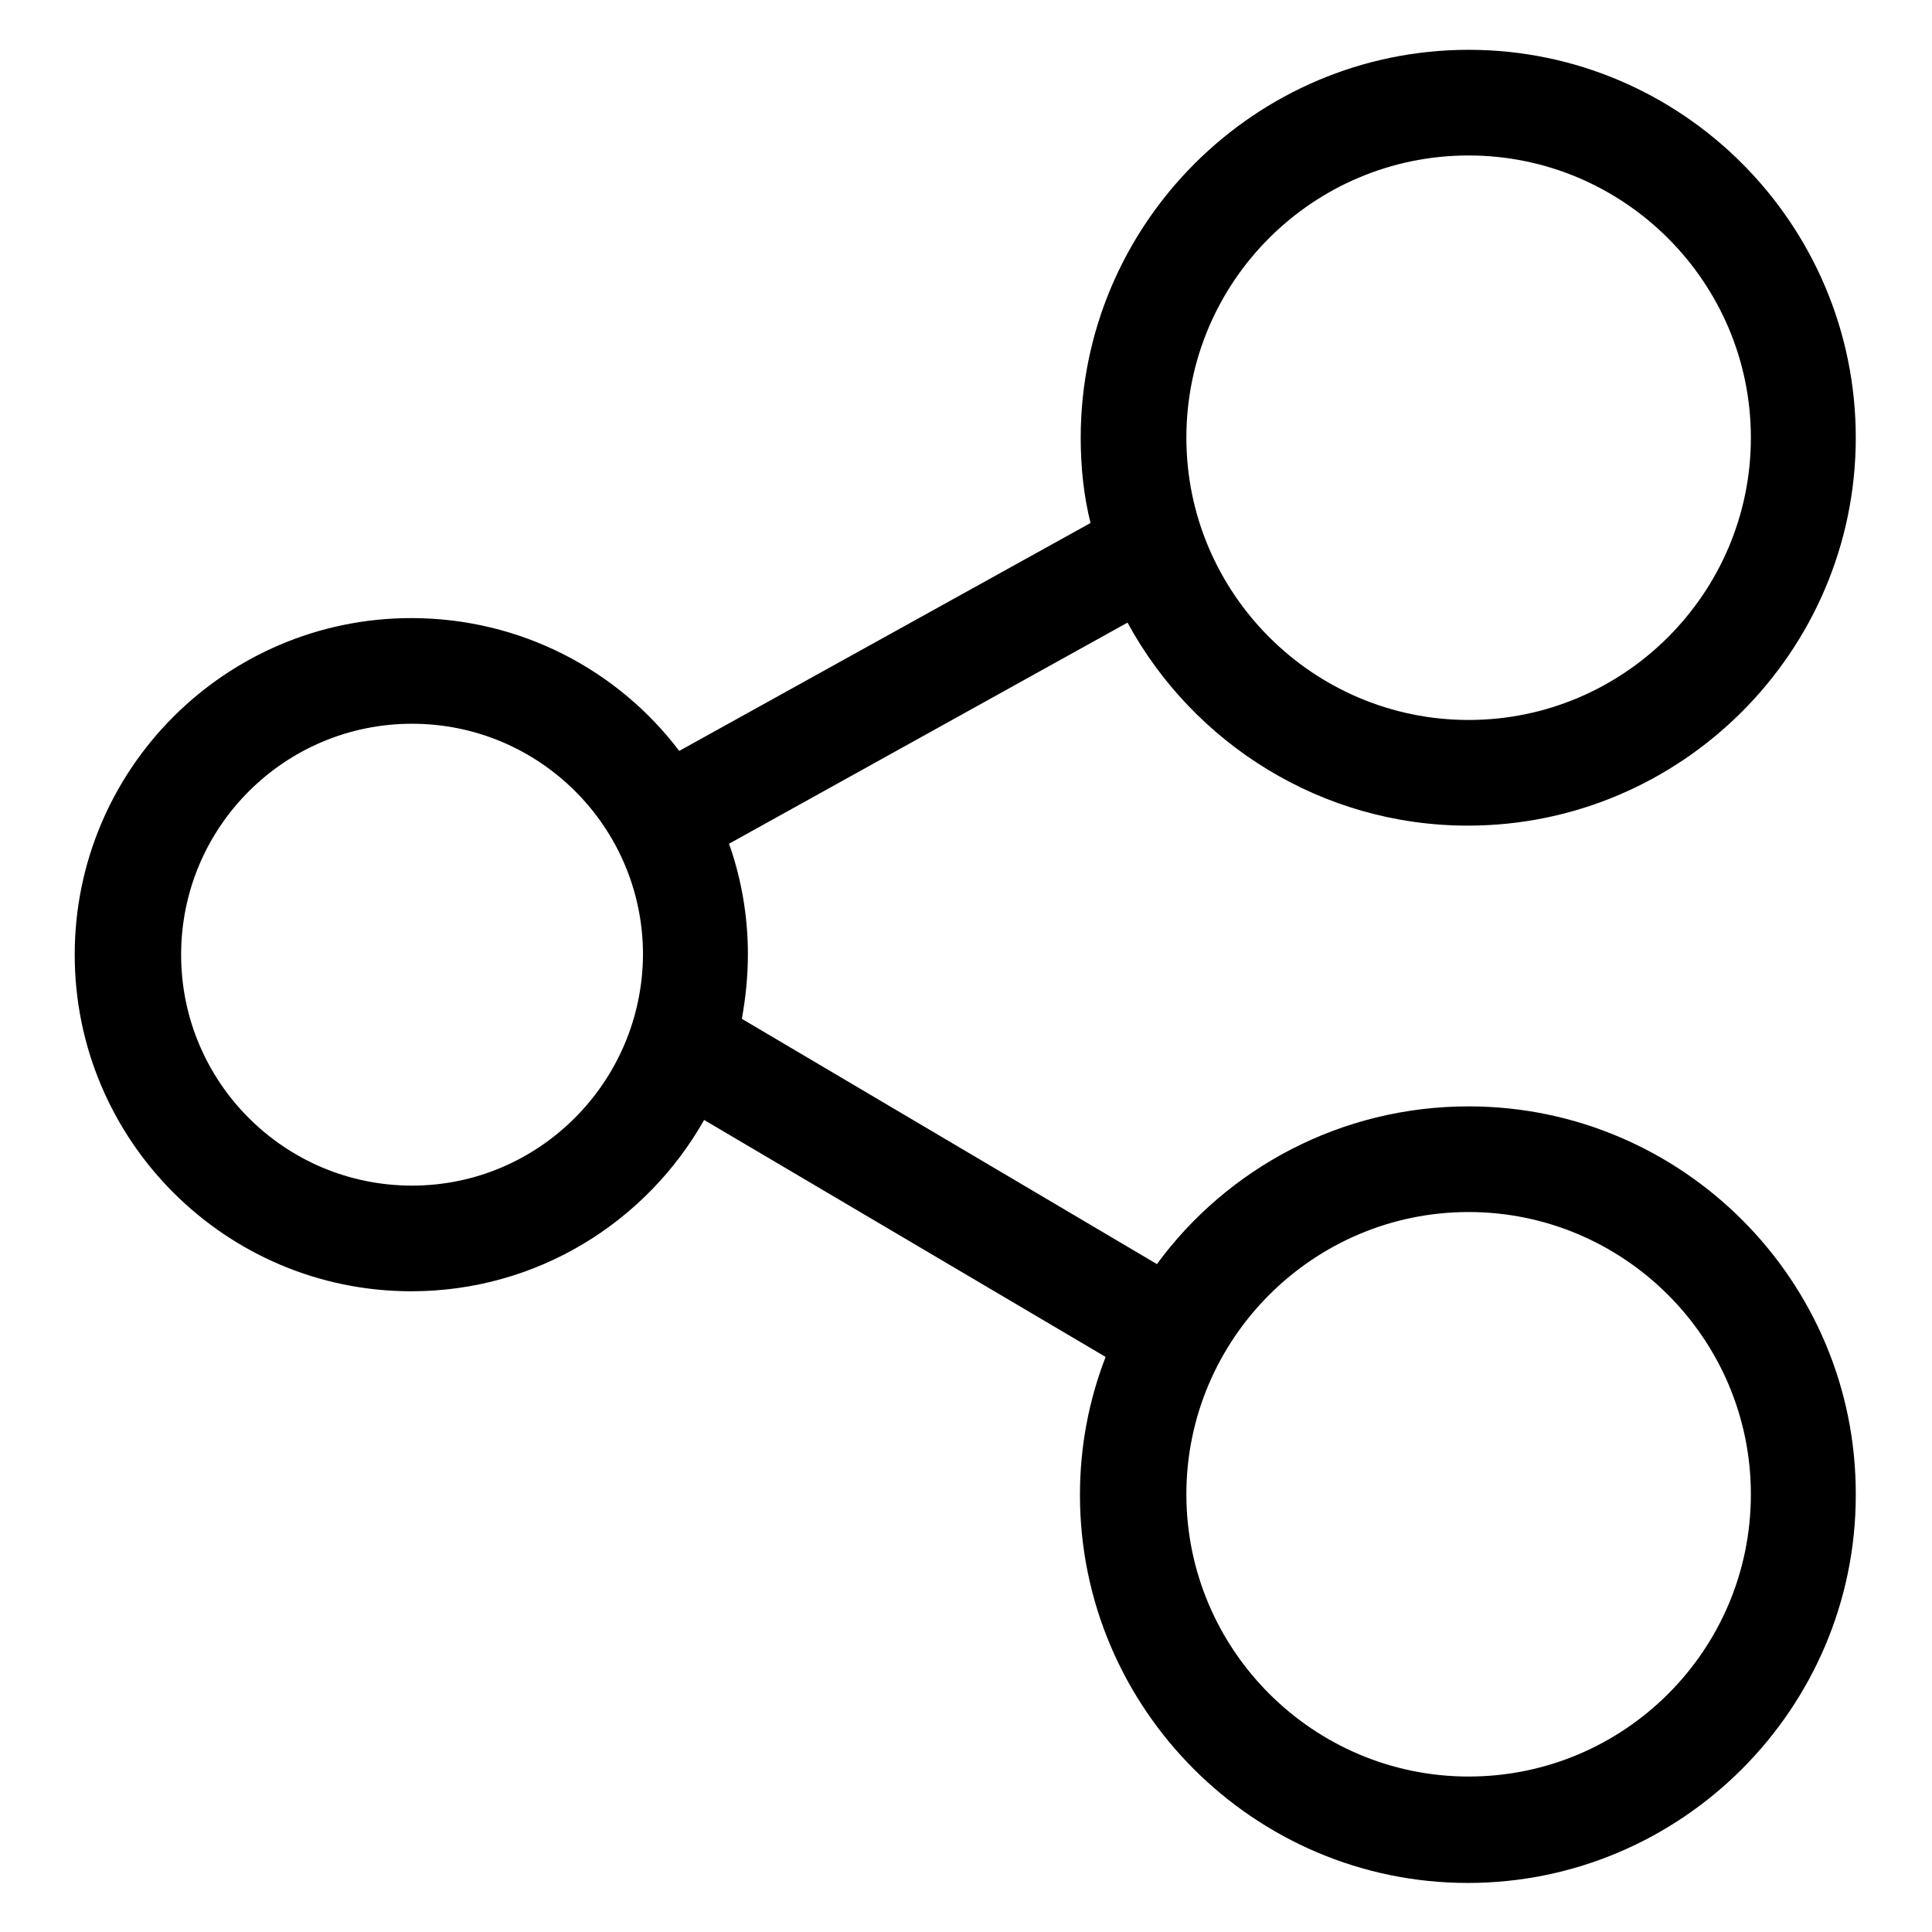 <?xml version="1.0" encoding="utf-8"?>
<!-- Svg Vector Icons : http://www.onlinewebfonts.com/icon -->
<!DOCTYPE svg PUBLIC "-//W3C//DTD SVG 1.1//EN" "http://www.w3.org/Graphics/SVG/1.1/DTD/svg11.dtd">
<svg version="1.1" xmlns="http://www.w3.org/2000/svg" xmlns:xlink="http://www.w3.org/1999/xlink" x="0px" y="0px" viewBox="0 0 256 256" enable-background="new 0 0 256 256" xml:space="preserve">
<g> <path fill="#000000" d="M194.6,146.6c-16.9,0-32,8.2-41.3,20.9l-55-32.5c0.5-2.8,0.8-5.6,0.8-8.6c0-5.1-0.9-10.1-2.5-14.6 l52.8-29.3c8.7,16,25.7,26.9,45.1,26.9c28.3,0,51.4-23.1,51.4-51.4S222.9,6.6,194.6,6.6c-28.3,0-51.4,23.1-51.4,51.4 c0,3.9,0.4,7.7,1.3,11.3L90,99.5c-8.1-10.7-21-17.6-35.5-17.6c-24.6,0-44.6,20-44.6,44.6c0,24.6,20,44.6,44.6,44.6 c16.6,0,31.1-9.1,38.8-22.7l53.2,31.4c-2.2,5.7-3.4,11.8-3.4,18.3c0,28.3,23.1,51.4,51.4,51.4c28.3,0,51.4-23.1,51.4-51.4 C246,169.7,222.9,146.6,194.6,146.6z M194.6,20.6c20.6,0,37.4,16.8,37.4,37.4c0,20.6-16.8,37.4-37.4,37.4 c-20.6,0-37.4-16.8-37.4-37.4C157.2,37.3,174,20.6,194.6,20.6z M54.6,157.1c-16.9,0-30.6-13.7-30.6-30.6s13.7-30.6,30.6-30.6 c16.9,0,30.6,13.7,30.6,30.6C85.1,143.4,71.4,157.1,54.6,157.1z M194.6,235.4c-20.6,0-37.4-16.8-37.4-37.4 c0-20.6,16.8-37.4,37.4-37.4c20.6,0,37.4,16.8,37.4,37.4C232,218.7,215.2,235.4,194.6,235.4z"/></g>
</svg>